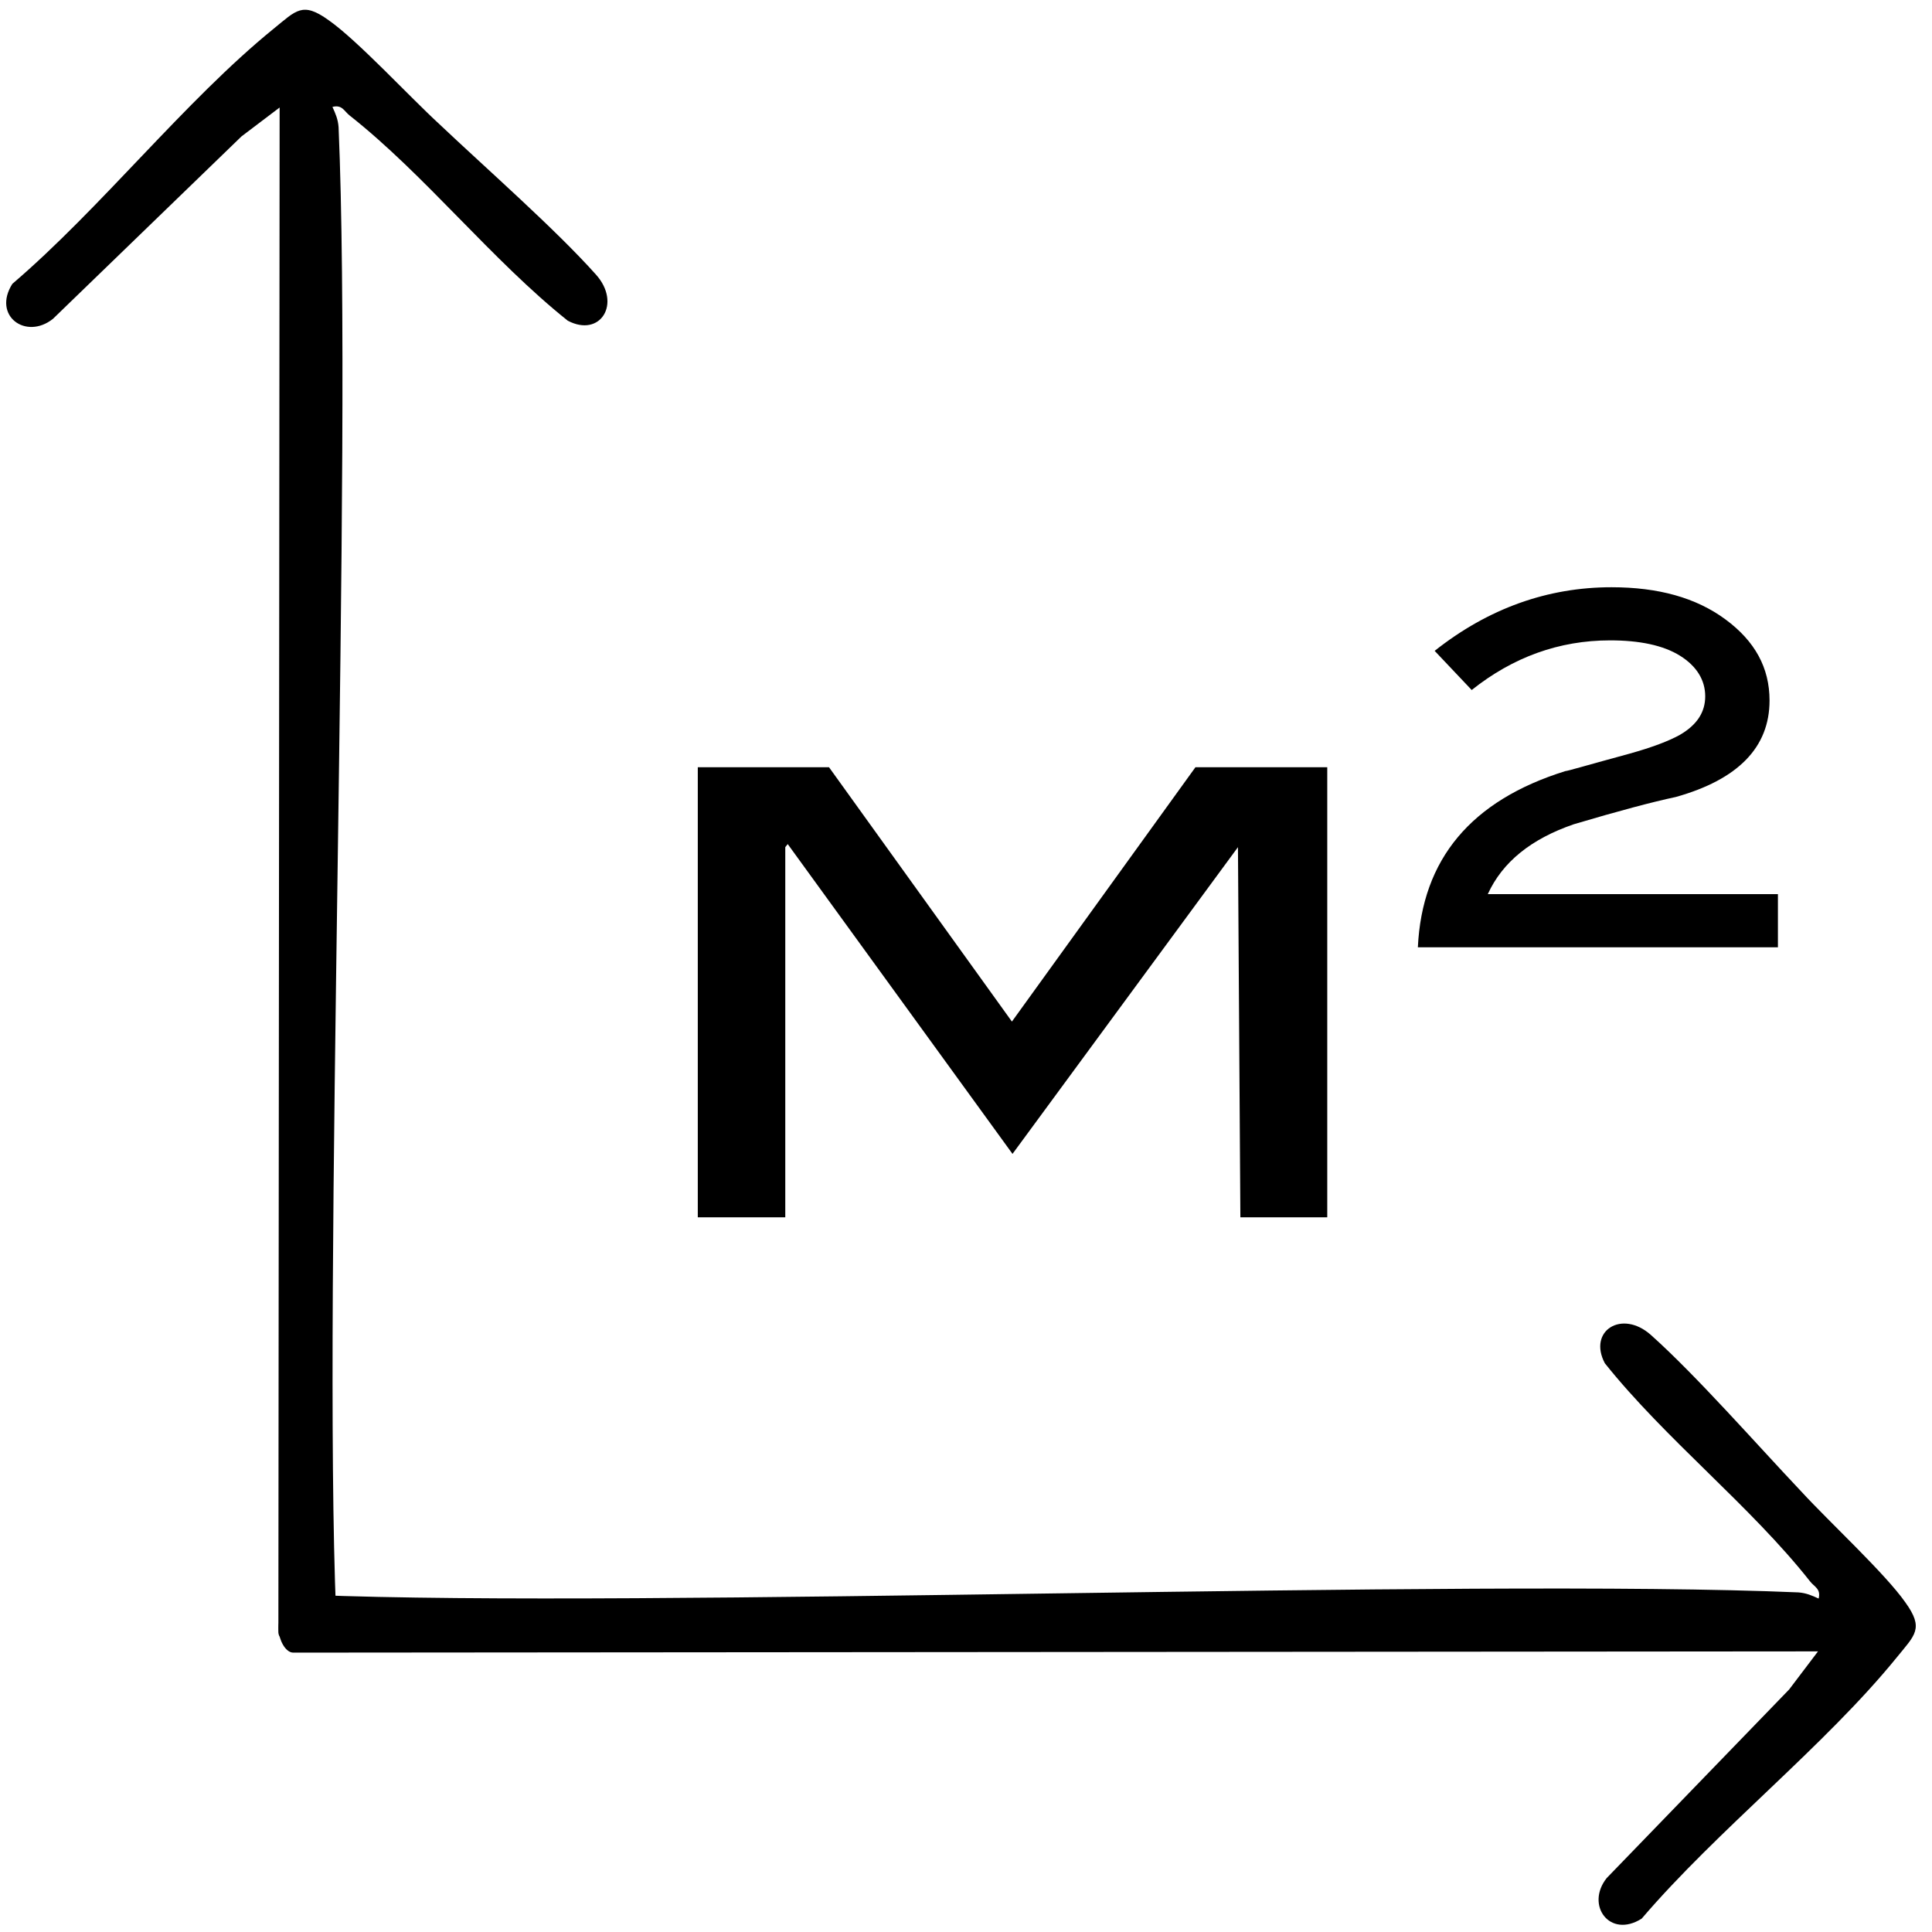<svg width="68" height="68" viewBox="0 0 68 68" fill="none" xmlns="http://www.w3.org/2000/svg">
<path d="M9.842 3.784L8.501 4.8L1.863 11.223C0.911 11.979 -0.278 11.114 0.435 9.99C3.549 7.33 6.512 3.546 9.625 1.016C10.425 0.368 10.642 0.043 11.571 0.714C12.588 1.427 14.404 3.395 15.463 4.368C17.107 5.925 19.55 8.066 20.977 9.666C21.886 10.682 21.129 11.893 19.983 11.287C17.302 9.147 14.966 6.163 12.306 4.065C12.112 3.914 12.047 3.676 11.701 3.763C11.809 4 11.896 4.195 11.917 4.476C12.415 16.088 11.355 45.193 11.831 56.826C11.528 58.512 9.798 57.972 9.798 57.453L9.842 3.741V3.784Z" fill="black"/>
<path d="M63.988 58.123L62.972 59.464L56.55 66.102C55.793 67.054 56.658 68.243 57.782 67.529C60.442 64.416 64.226 61.453 66.756 58.34C67.405 57.539 67.729 57.323 67.059 56.394C66.345 55.377 64.377 53.561 63.404 52.501C61.848 50.858 59.707 48.414 58.107 46.987C57.09 46.079 55.88 46.836 56.485 47.982C58.626 50.663 61.61 52.999 63.707 55.658C63.858 55.853 64.096 55.918 64.01 56.264C63.772 56.156 63.577 56.069 63.296 56.047C51.685 55.55 22.58 56.61 10.947 56.134C9.26 56.437 9.801 58.167 10.319 58.167L64.031 58.123H63.988Z" fill="black"/>
<path d="M46.737 42.846H43.657L43.572 29.817L35.637 40.613L27.725 29.709L27.639 29.817V42.846H24.56V27.005H29.179L35.616 35.956L42.075 27.005H46.715V42.846H46.737Z" fill="black"/>
<path d="M62.577 33.341H49.904C50.052 30.241 51.775 28.174 55.096 27.14C55.17 27.14 55.908 26.919 57.36 26.525C58.148 26.304 58.738 26.082 59.132 25.861C59.722 25.516 60.018 25.073 60.018 24.508C60.018 23.942 59.722 23.449 59.132 23.08C58.541 22.711 57.705 22.539 56.671 22.539C54.875 22.539 53.251 23.13 51.799 24.286L50.495 22.908C52.39 21.407 54.481 20.669 56.72 20.669C58.369 20.669 59.698 21.038 60.731 21.801C61.765 22.564 62.282 23.499 62.282 24.655C62.282 26.304 61.174 27.436 58.984 28.051C58.172 28.223 56.967 28.543 55.392 29.011C53.891 29.527 52.882 30.339 52.365 31.471H62.577V33.341Z" fill="black"/>
</svg>
